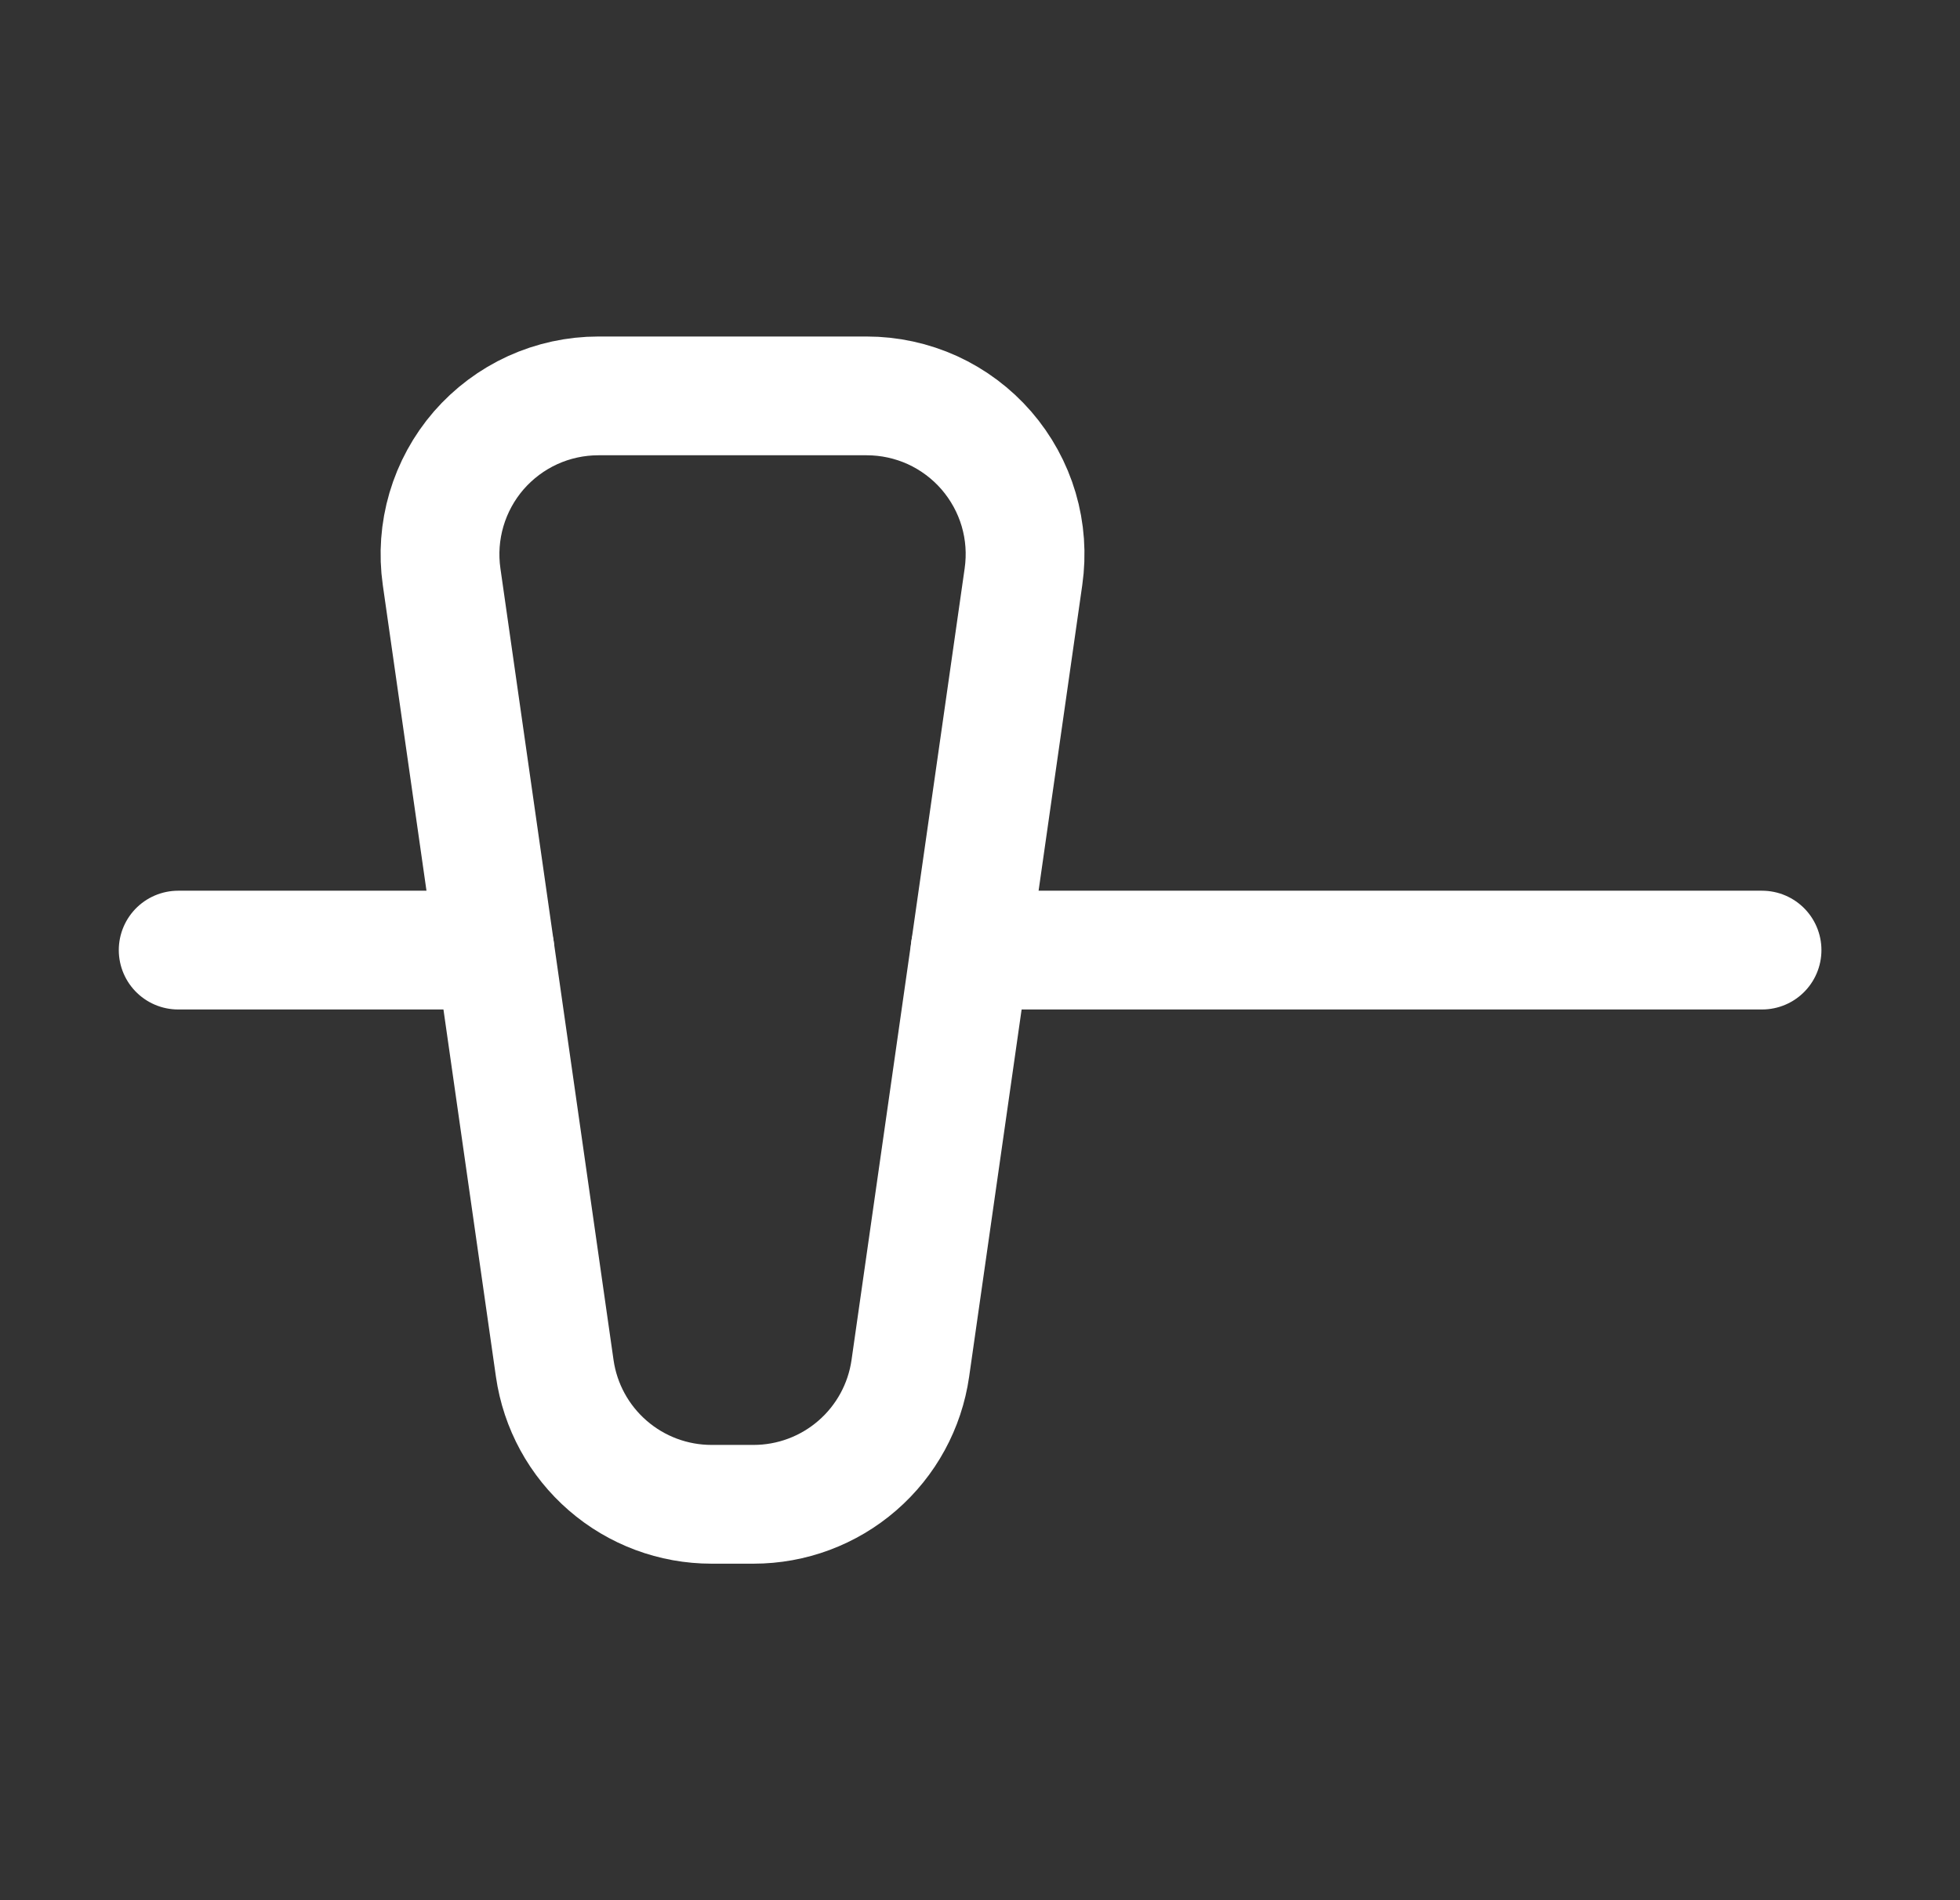 <svg width="33" height="32" viewBox="0 0 33 32" fill="none" xmlns="http://www.w3.org/2000/svg">
<rect x="0" y="0" width="33" height="32" fill="#333333" stroke="none"/>
<path d="M9.34 23.044L7.435 9.711C7.381 9.332 7.409 8.947 7.517 8.58C7.625 8.214 7.81 7.875 8.06 7.586C8.311 7.298 8.62 7.066 8.968 6.907C9.315 6.749 9.693 6.667 10.075 6.667H14.592C14.975 6.667 15.352 6.749 15.7 6.907C16.047 7.066 16.357 7.298 16.607 7.586C16.857 7.875 17.043 8.214 17.151 8.58C17.259 8.947 17.286 9.332 17.232 9.711L15.327 23.044C15.236 23.68 14.919 24.261 14.434 24.681C13.949 25.102 13.329 25.333 12.687 25.333H11.98C11.338 25.333 10.718 25.102 10.233 24.681C9.748 24.261 9.431 23.68 9.34 23.044Z" stroke="white" stroke-width="2"/>
<path d="M3 16H8.333M29.667 16H16.333" stroke="white" stroke-width="2" stroke-linecap="round" stroke-linejoin="round"/>
</svg>
